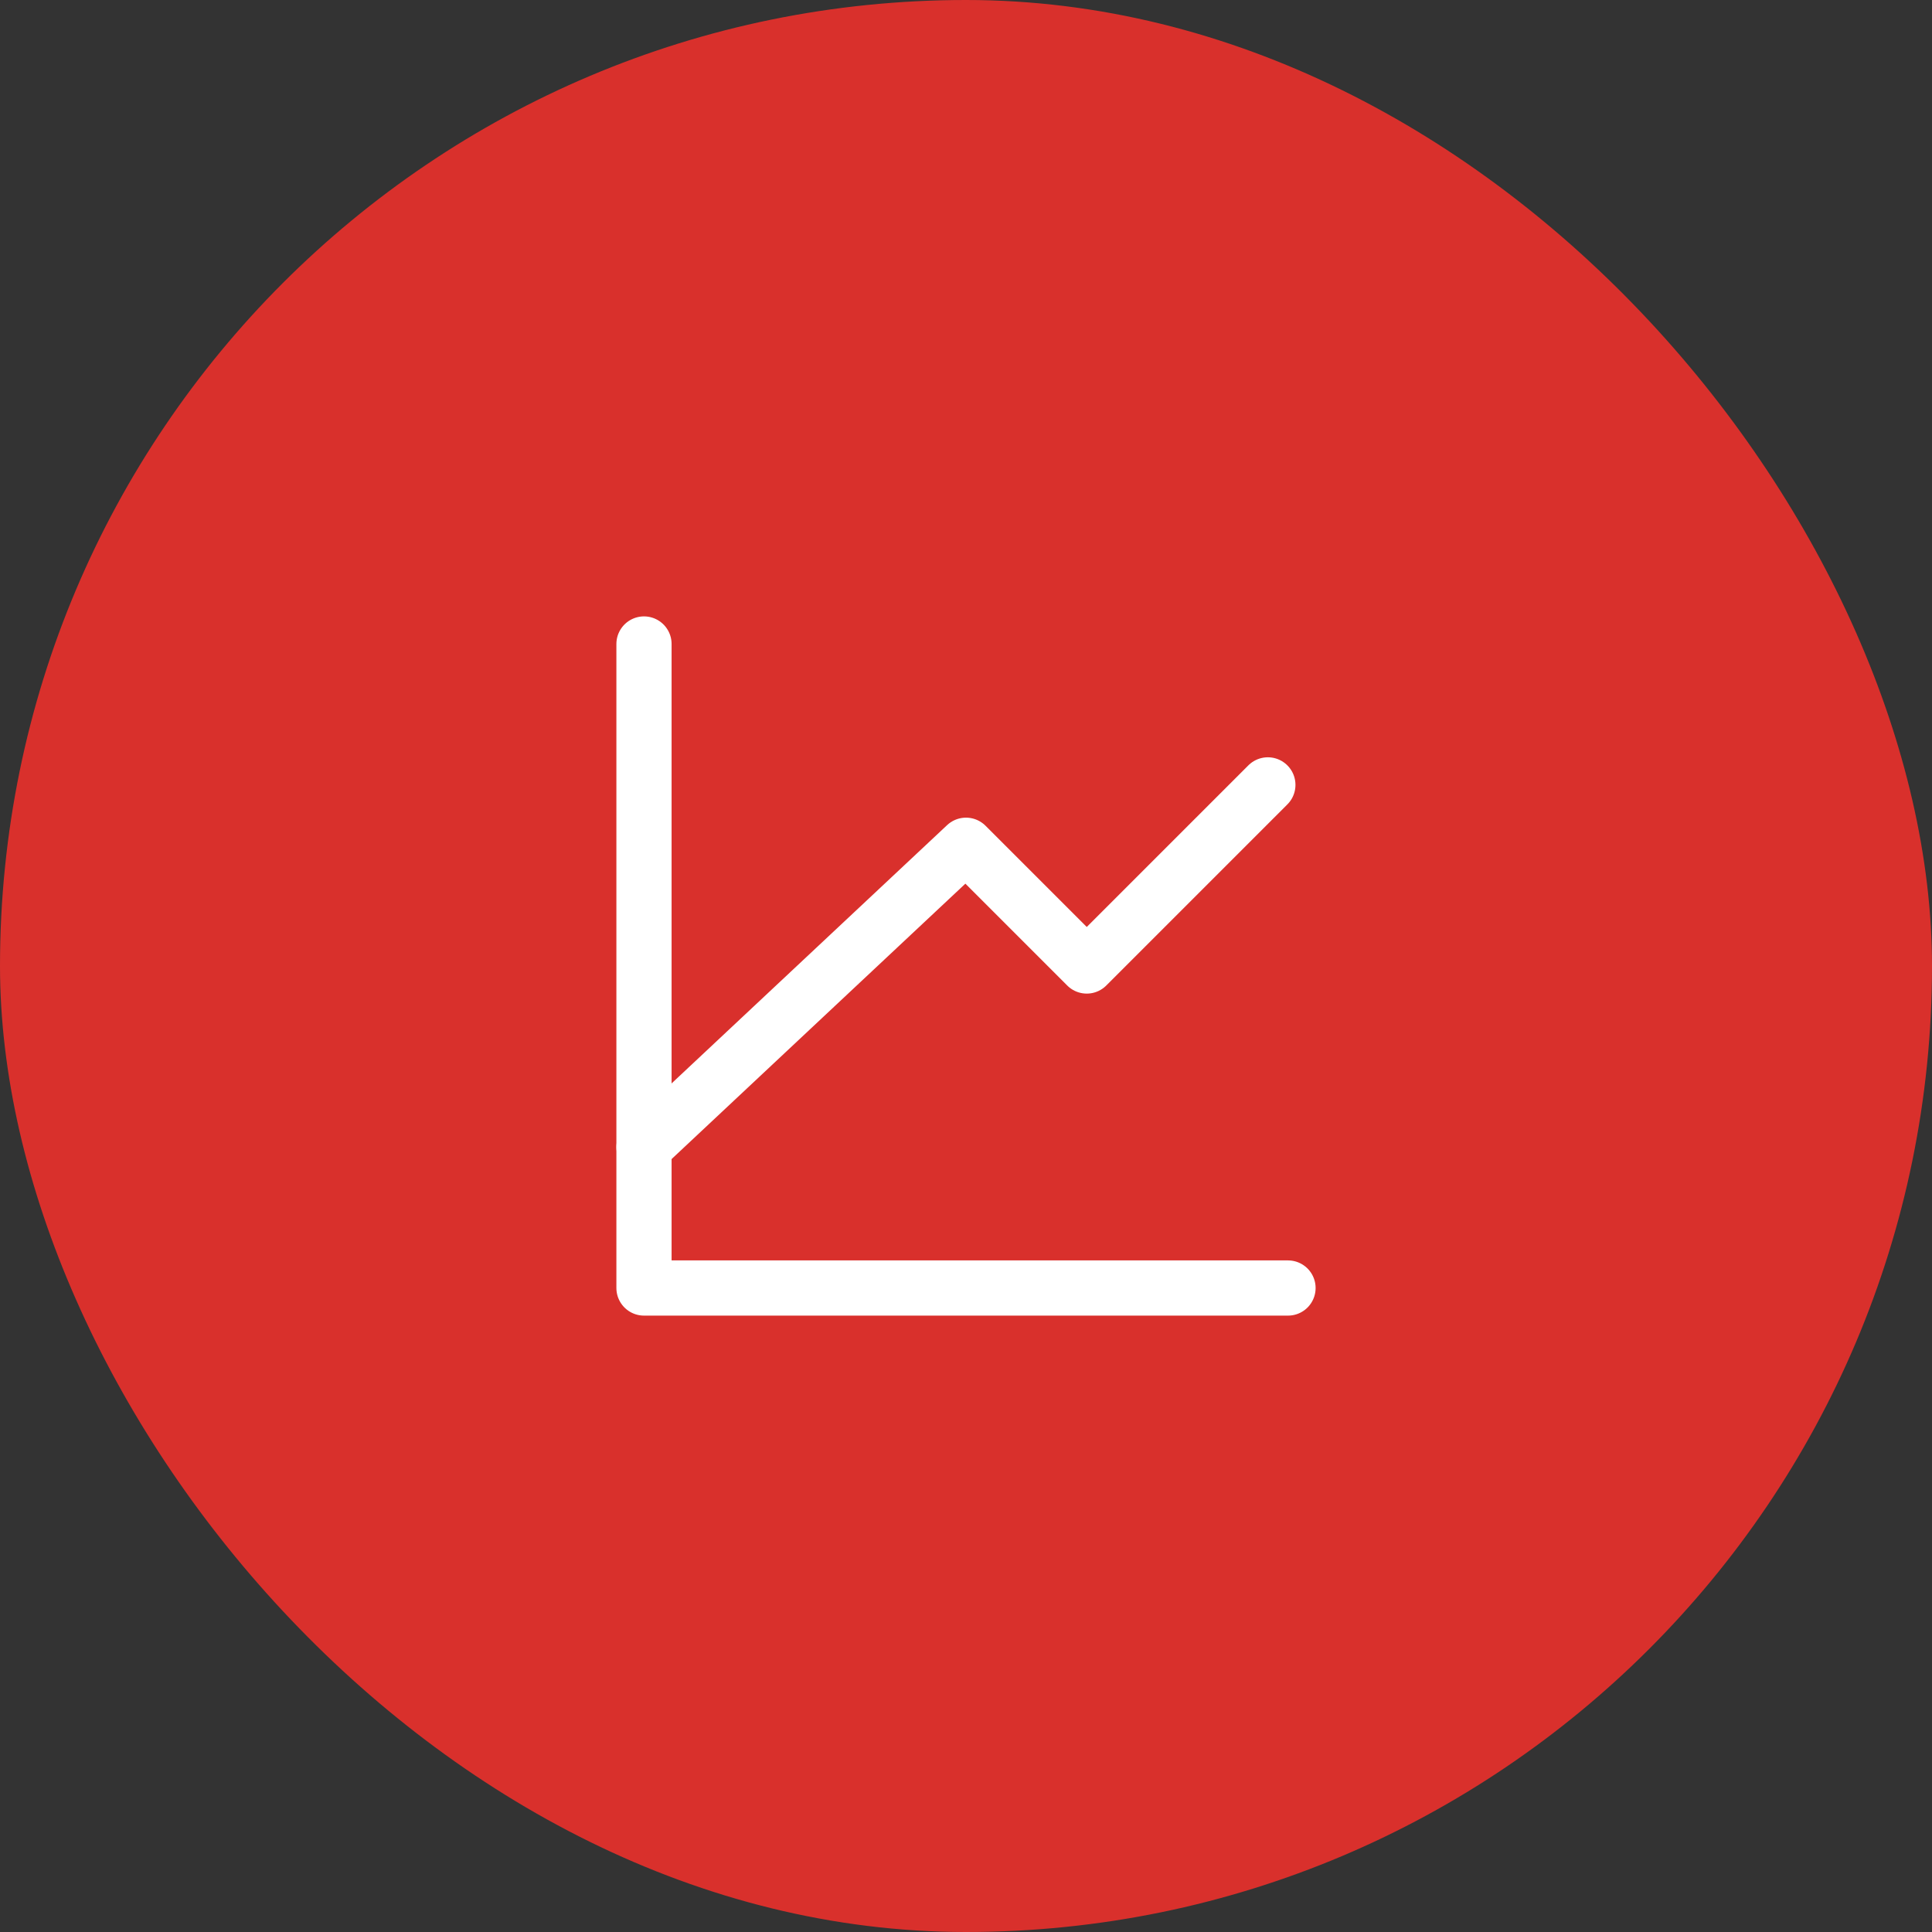 <svg width="70" height="70" viewBox="0 0 70 70" fill="none" xmlns="http://www.w3.org/2000/svg">
<rect x="0" y="0" width="70" height="70" fill="#333333" stroke="none"/>
<rect width="70" height="70" rx="35" fill="#D9302C"/>
<path d="M46.667 46.667H23.333V23.333" stroke="white" stroke-width="2" stroke-linecap="round" stroke-linejoin="round"/>
<path d="M23.333 41.562L35 30.625L39.375 35L45.937 28.438" stroke="white" stroke-width="2" stroke-linecap="round" stroke-linejoin="round"/>
</svg>
